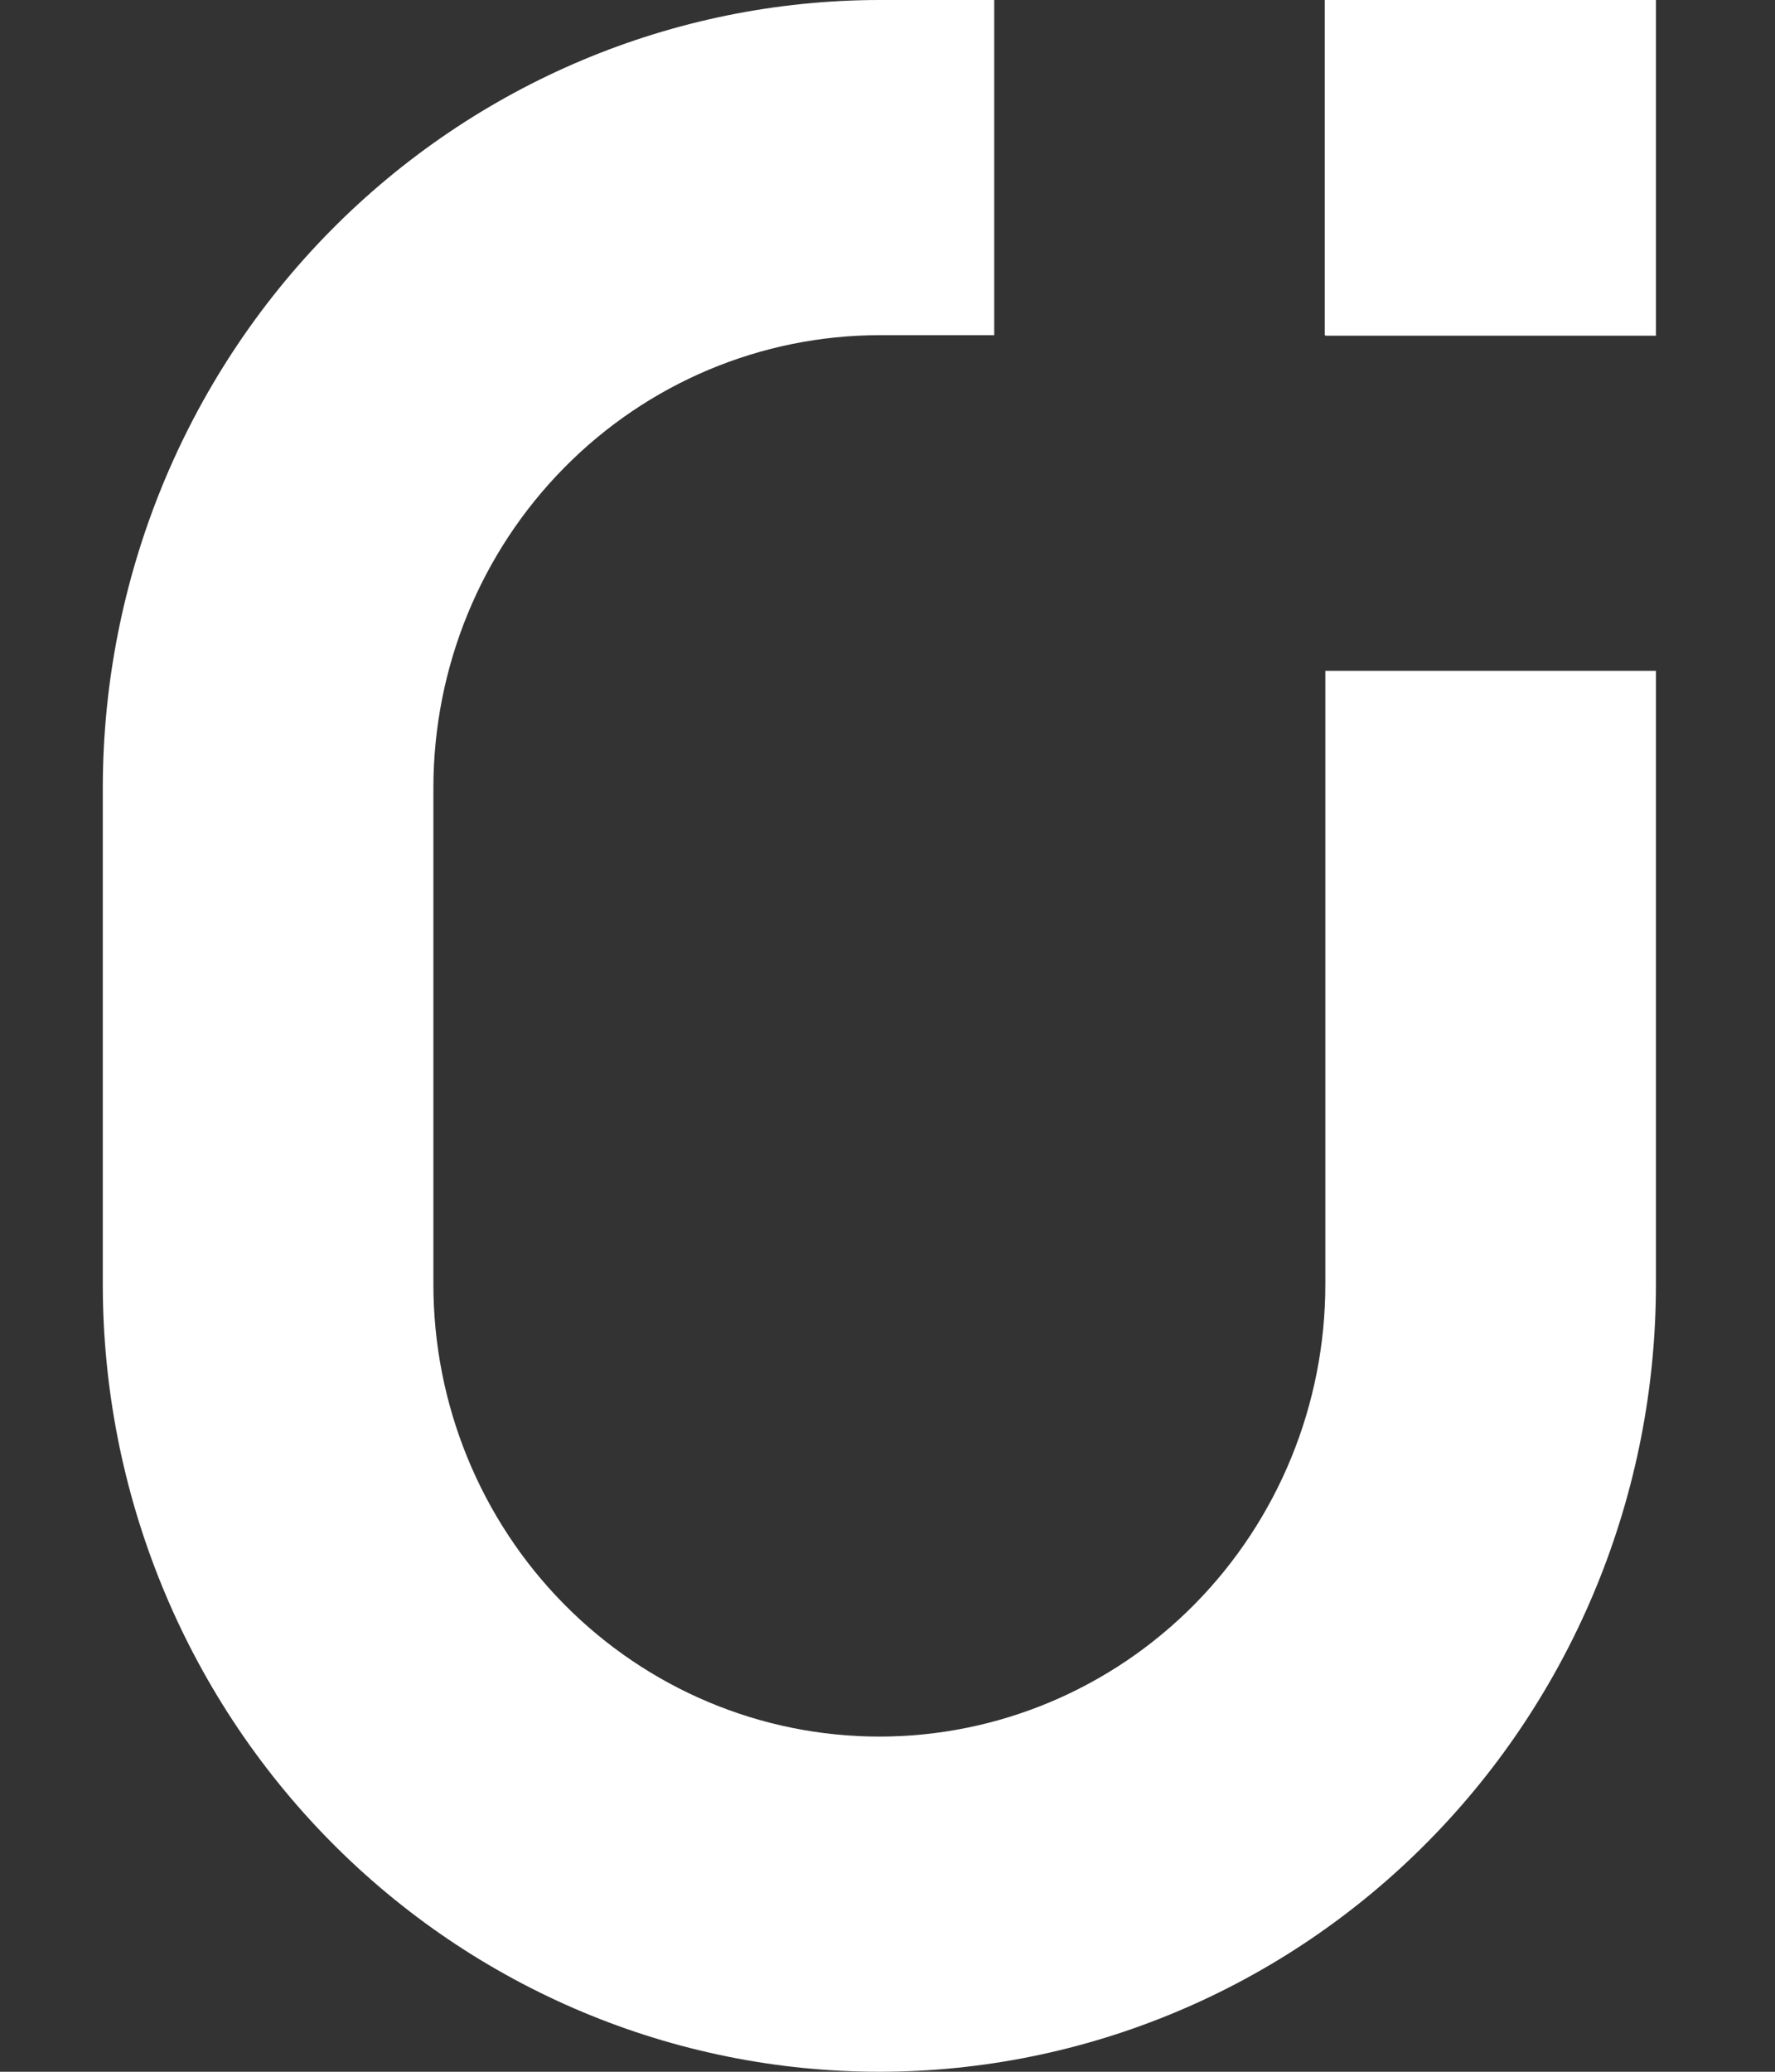 <svg width="24" height="28" viewBox="0 0 24 28" fill="none" xmlns="http://www.w3.org/2000/svg">
<rect x="0" y="0" width="24" height="28" fill="#333333" stroke="none"/>
<path d="M17.92 4.53V4.537H22.39V0H17.912V4.53H17.92Z" fill="white"/>
<path d="M17.92 17.359C17.92 18.98 17.284 20.534 16.154 21.68C15.023 22.826 13.489 23.47 11.89 23.47C10.29 23.47 8.757 22.826 7.626 21.68C6.495 20.534 5.86 18.98 5.86 17.359V10.641C5.862 9.021 6.497 7.468 7.628 6.322C8.758 5.176 10.291 4.532 11.89 4.53H13.443V0H11.89C9.106 0.003 6.437 1.125 4.468 3.12C2.5 5.115 1.393 7.82 1.39 10.641V17.359C1.39 20.181 2.496 22.888 4.465 24.883C6.434 26.879 9.105 28 11.89 28C14.674 28 17.345 26.879 19.314 24.883C21.283 22.888 22.39 20.181 22.39 17.359V9.067H17.92V17.359Z" fill="white"/>
</svg>
